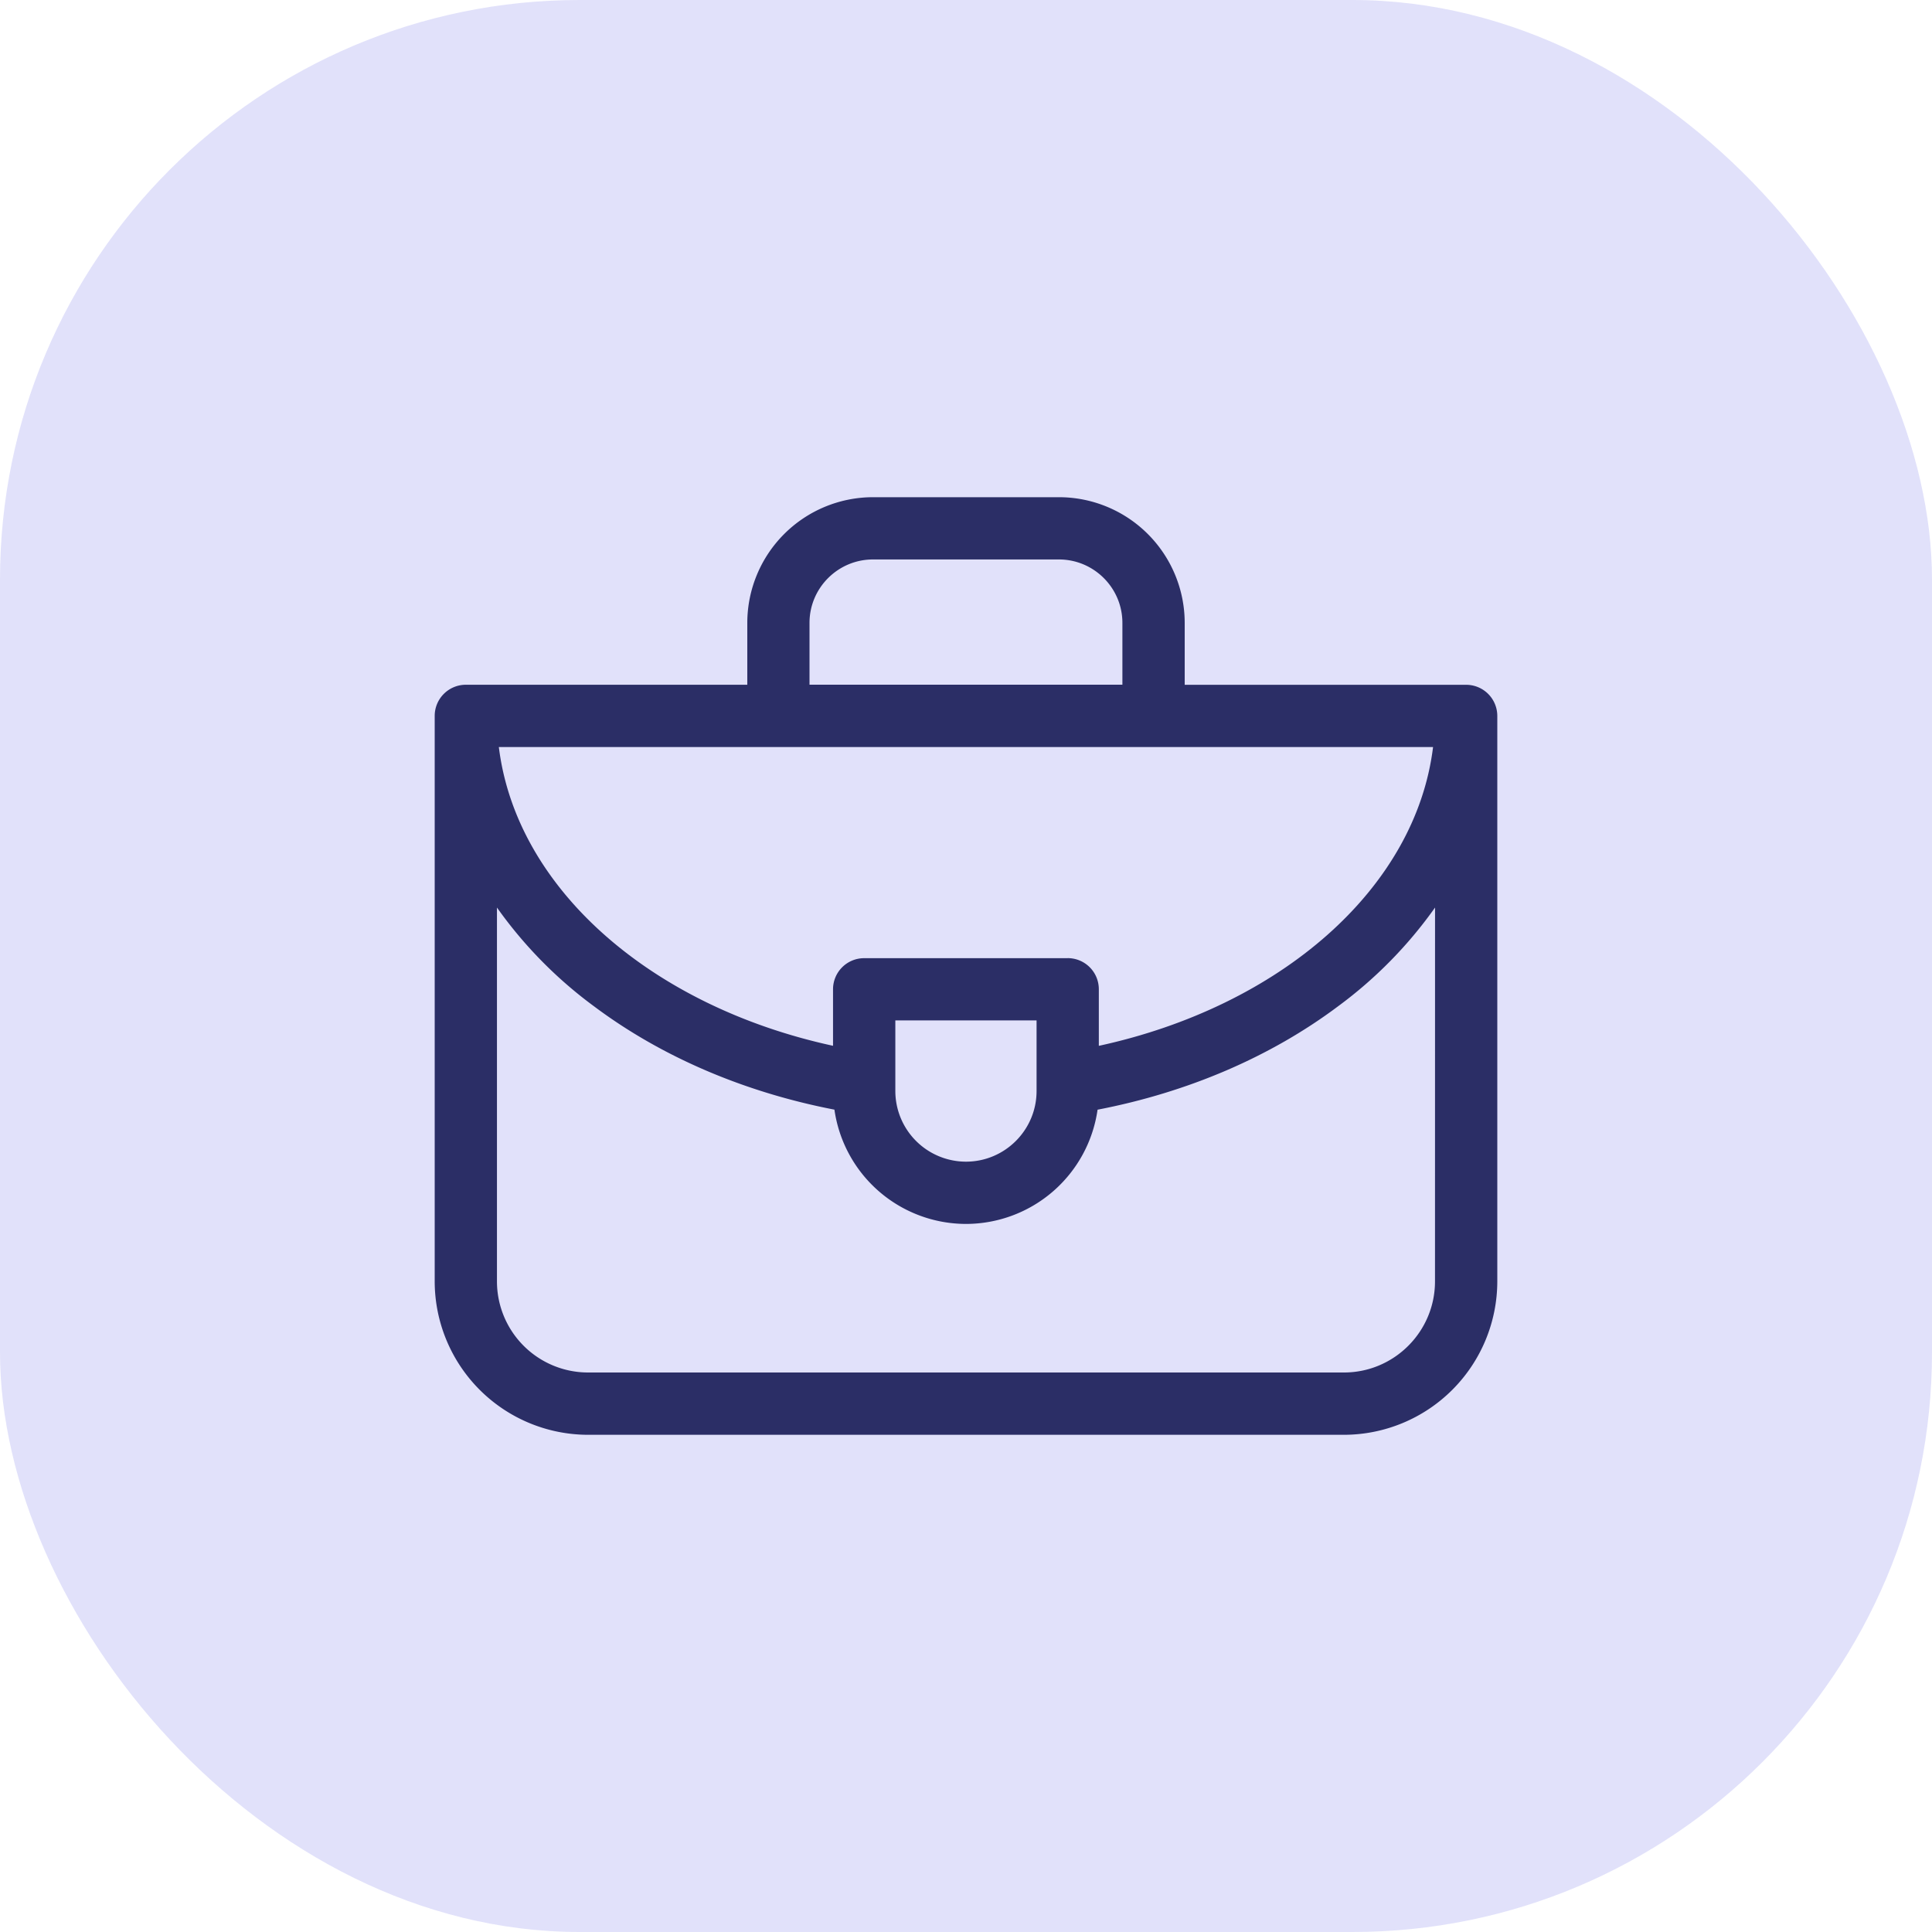 <?xml version="1.0" encoding="UTF-8"?>
<svg xmlns="http://www.w3.org/2000/svg" fill="none" viewBox="0 0 40 40">
  <rect width="40" height="40" fill="#e1e1fa" rx="12"></rect>
  <path fill="#2b2e66" d="M30.356 14.178h-5.828v-1.281a2.605 2.605 0 0 0-2.603-2.603h-3.85a2.605 2.605 0 0 0-2.603 2.603v1.28H9.645a.645.645 0 0 0-.645.645v11.71a3.18 3.18 0 0 0 3.174 3.174h15.652A3.18 3.18 0 0 0 31 26.53V14.822a.645.645 0 0 0-.645-.644m-8.894 8.41c0 .807-.656 1.463-1.462 1.463a1.464 1.464 0 0 1-1.462-1.462v-1.463h2.924zm.645-2.75h-4.214a.644.644 0 0 0-.645.644v1.17c-3.748-.813-6.557-3.244-6.919-6.185h19.342c-.362 2.941-3.171 5.372-6.92 6.186v-1.171a.644.644 0 0 0-.644-.645m-5.346-6.941c0-.724.59-1.313 1.314-1.313h3.85c.724 0 1.314.589 1.314 1.313v1.28H16.76zm12.95 13.634c0 1.04-.846 1.886-1.885 1.886H12.174a1.887 1.887 0 0 1-1.885-1.886v-7.74a9 9 0 0 0 2.002 2.039c1.404 1.053 3.119 1.784 4.985 2.145A2.755 2.755 0 0 0 20 25.34a2.755 2.755 0 0 0 2.724-2.365c1.866-.36 3.58-1.092 4.985-2.145a9 9 0 0 0 2.002-2.04z"></path>
</svg>
